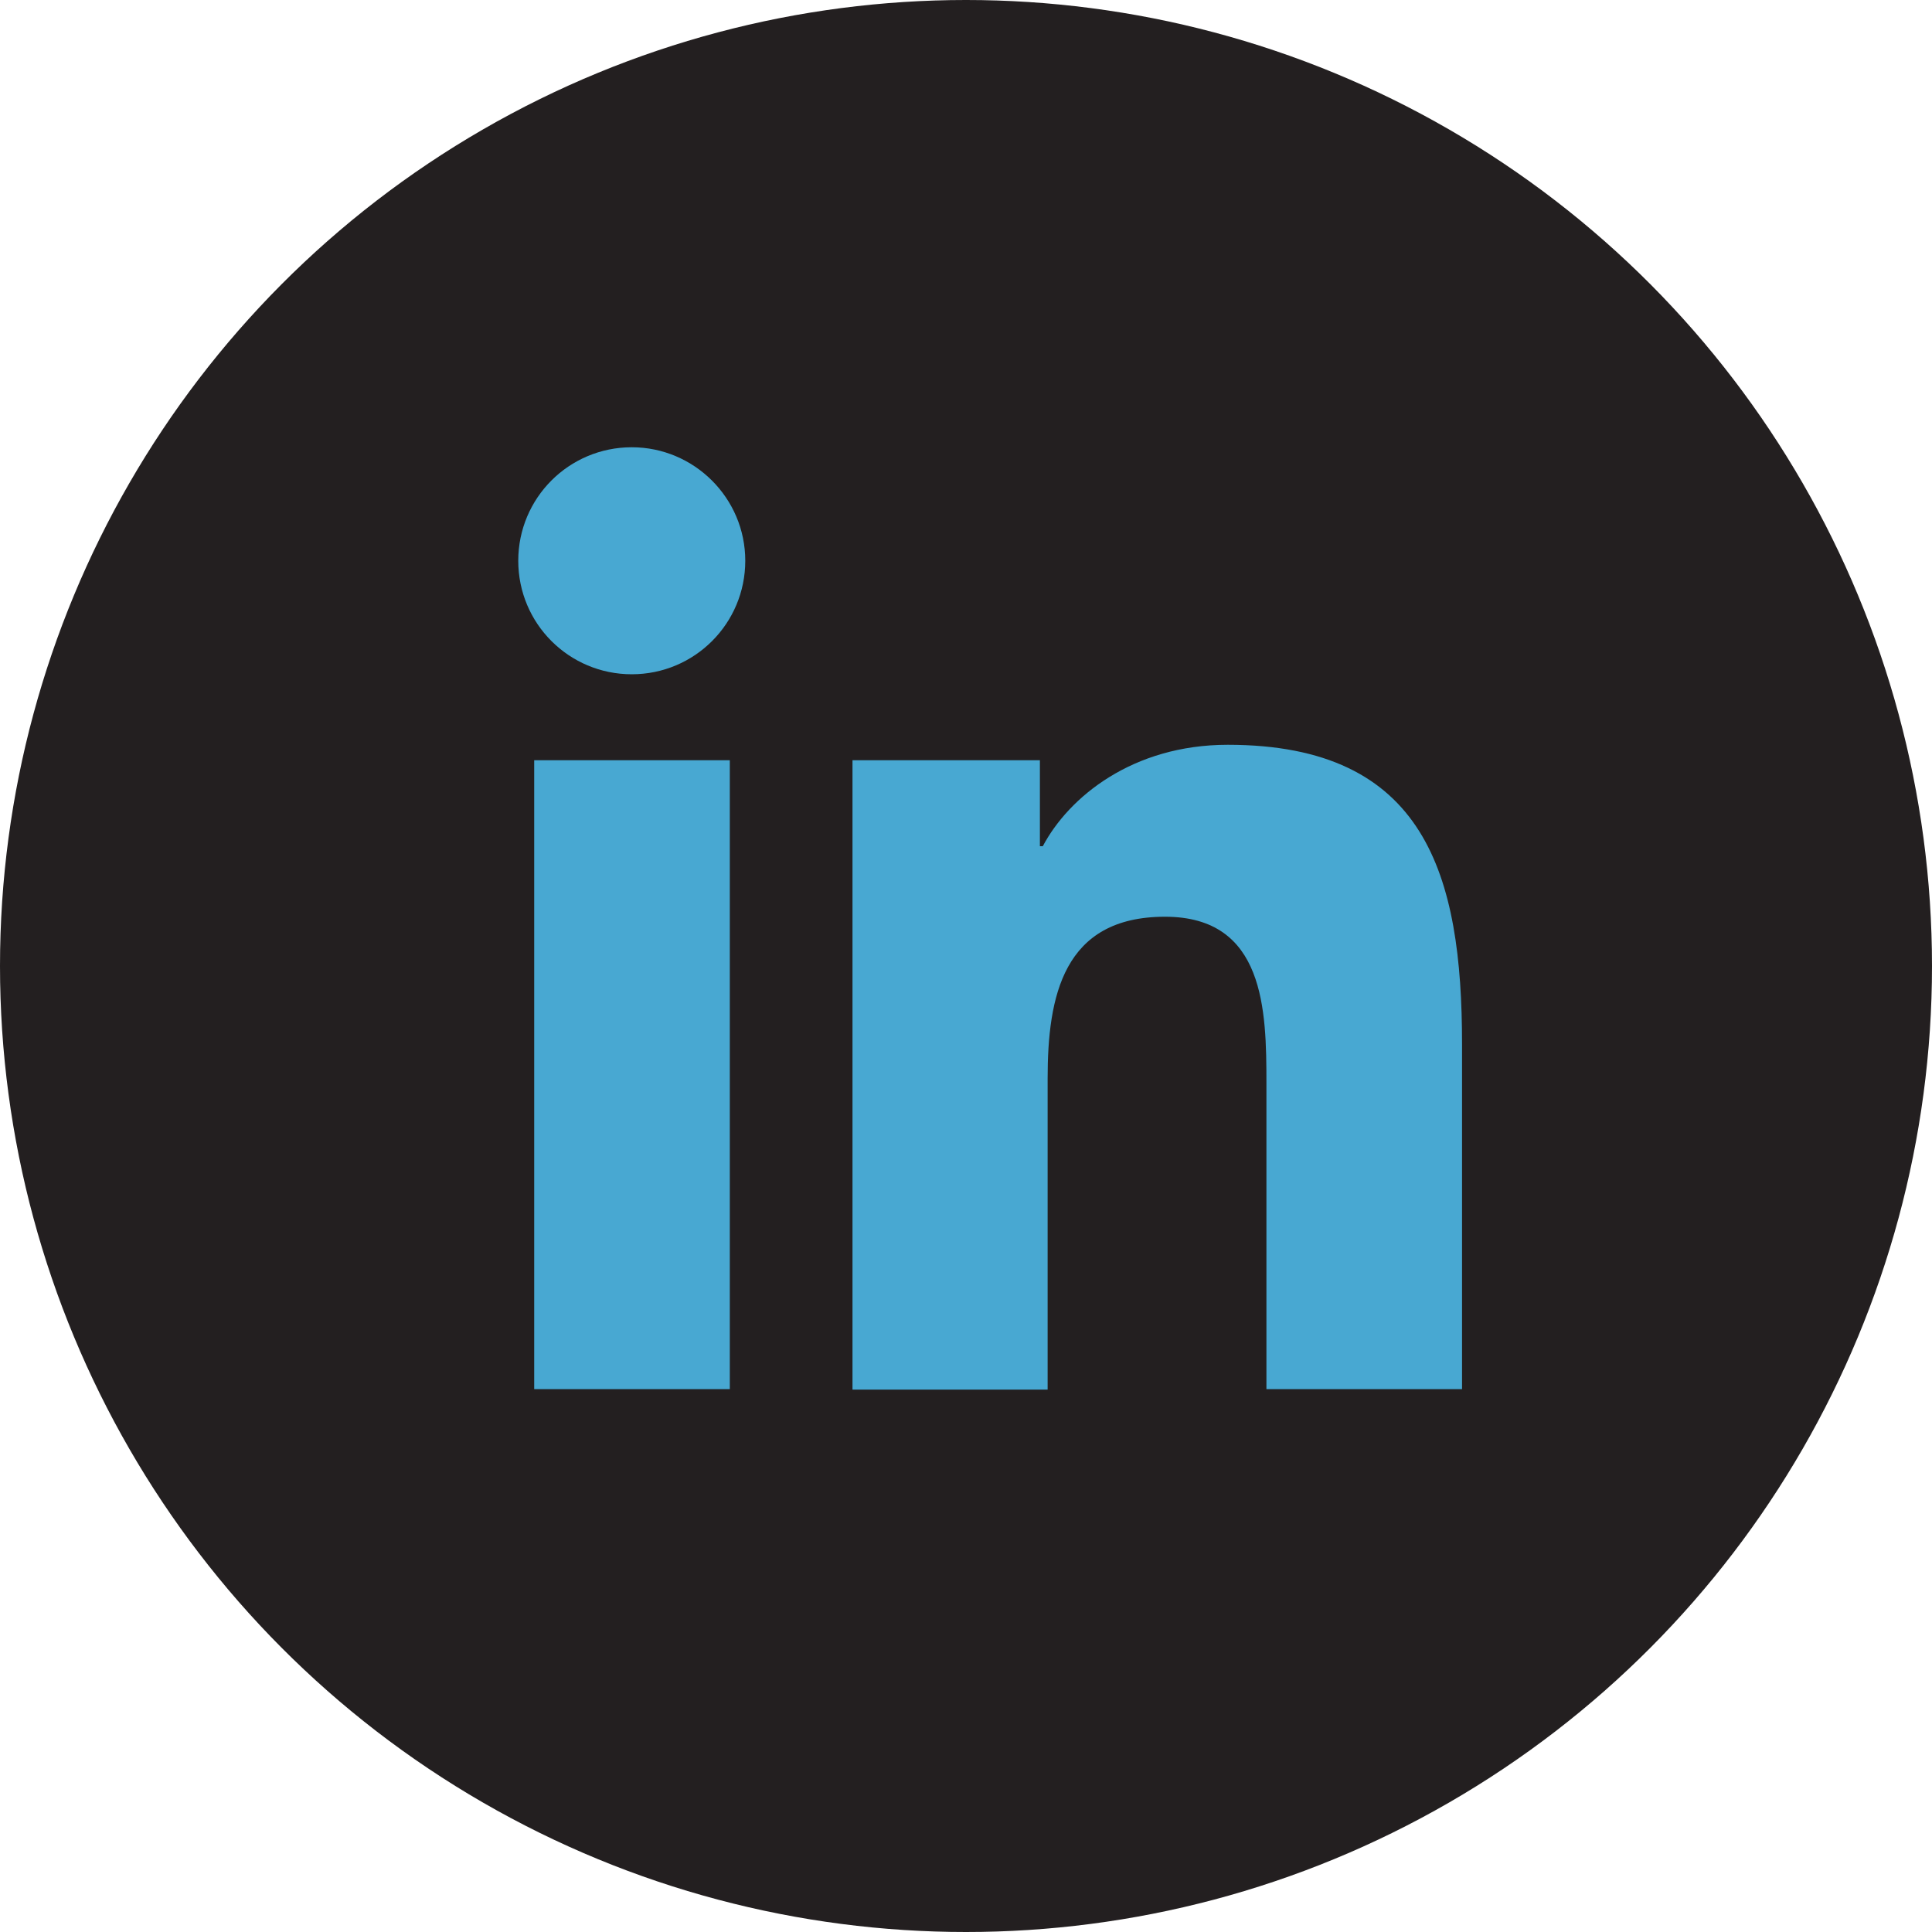 <?xml version="1.0" encoding="utf-8"?>
<!-- Generator: Adobe Illustrator 21.1.0, SVG Export Plug-In . SVG Version: 6.00 Build 0)  -->
<svg version="1.1" id="Logo__x2014__FIXED" xmlns="http://www.w3.org/2000/svg" xmlns:xlink="http://www.w3.org/1999/xlink" x="0px"
	 y="0px" viewBox="0 0 400 400" style="enable-background:new 0 0 400 400;" xml:space="preserve">
<style type="text/css">
	.st0{fill:#231F20;}
	.st1{fill:none;}
	.st2{fill:#48A8D2;}
</style>
<circle class="st0" cx="200" cy="200" r="200"/>
<g>
	<rect class="st1" width="400" height="400"/>
</g>
<g>
	<path class="st2" d="M110.6,157.4h40.5v130.2h-40.5C110.6,287.6,110.6,157.4,110.6,157.4z M130.8,92.6c12.9,0,23.5,10.5,23.5,23.5
		s-10.5,23.5-23.5,23.5s-23.5-10.5-23.5-23.5S117.8,92.6,130.8,92.6"/>
	<path class="st2" d="M176.5,157.4h38.8v17.8h0.6c5.4-10.2,18.6-21,38.3-21c41,0,48.5,27,48.5,62v71.4h-40.5v-63.3
		c0-15.1-0.3-34.5-21-34.5c-21.1,0-24.3,16.5-24.3,33.5v64.4h-40.4V157.4z"/>
</g>
</svg>
